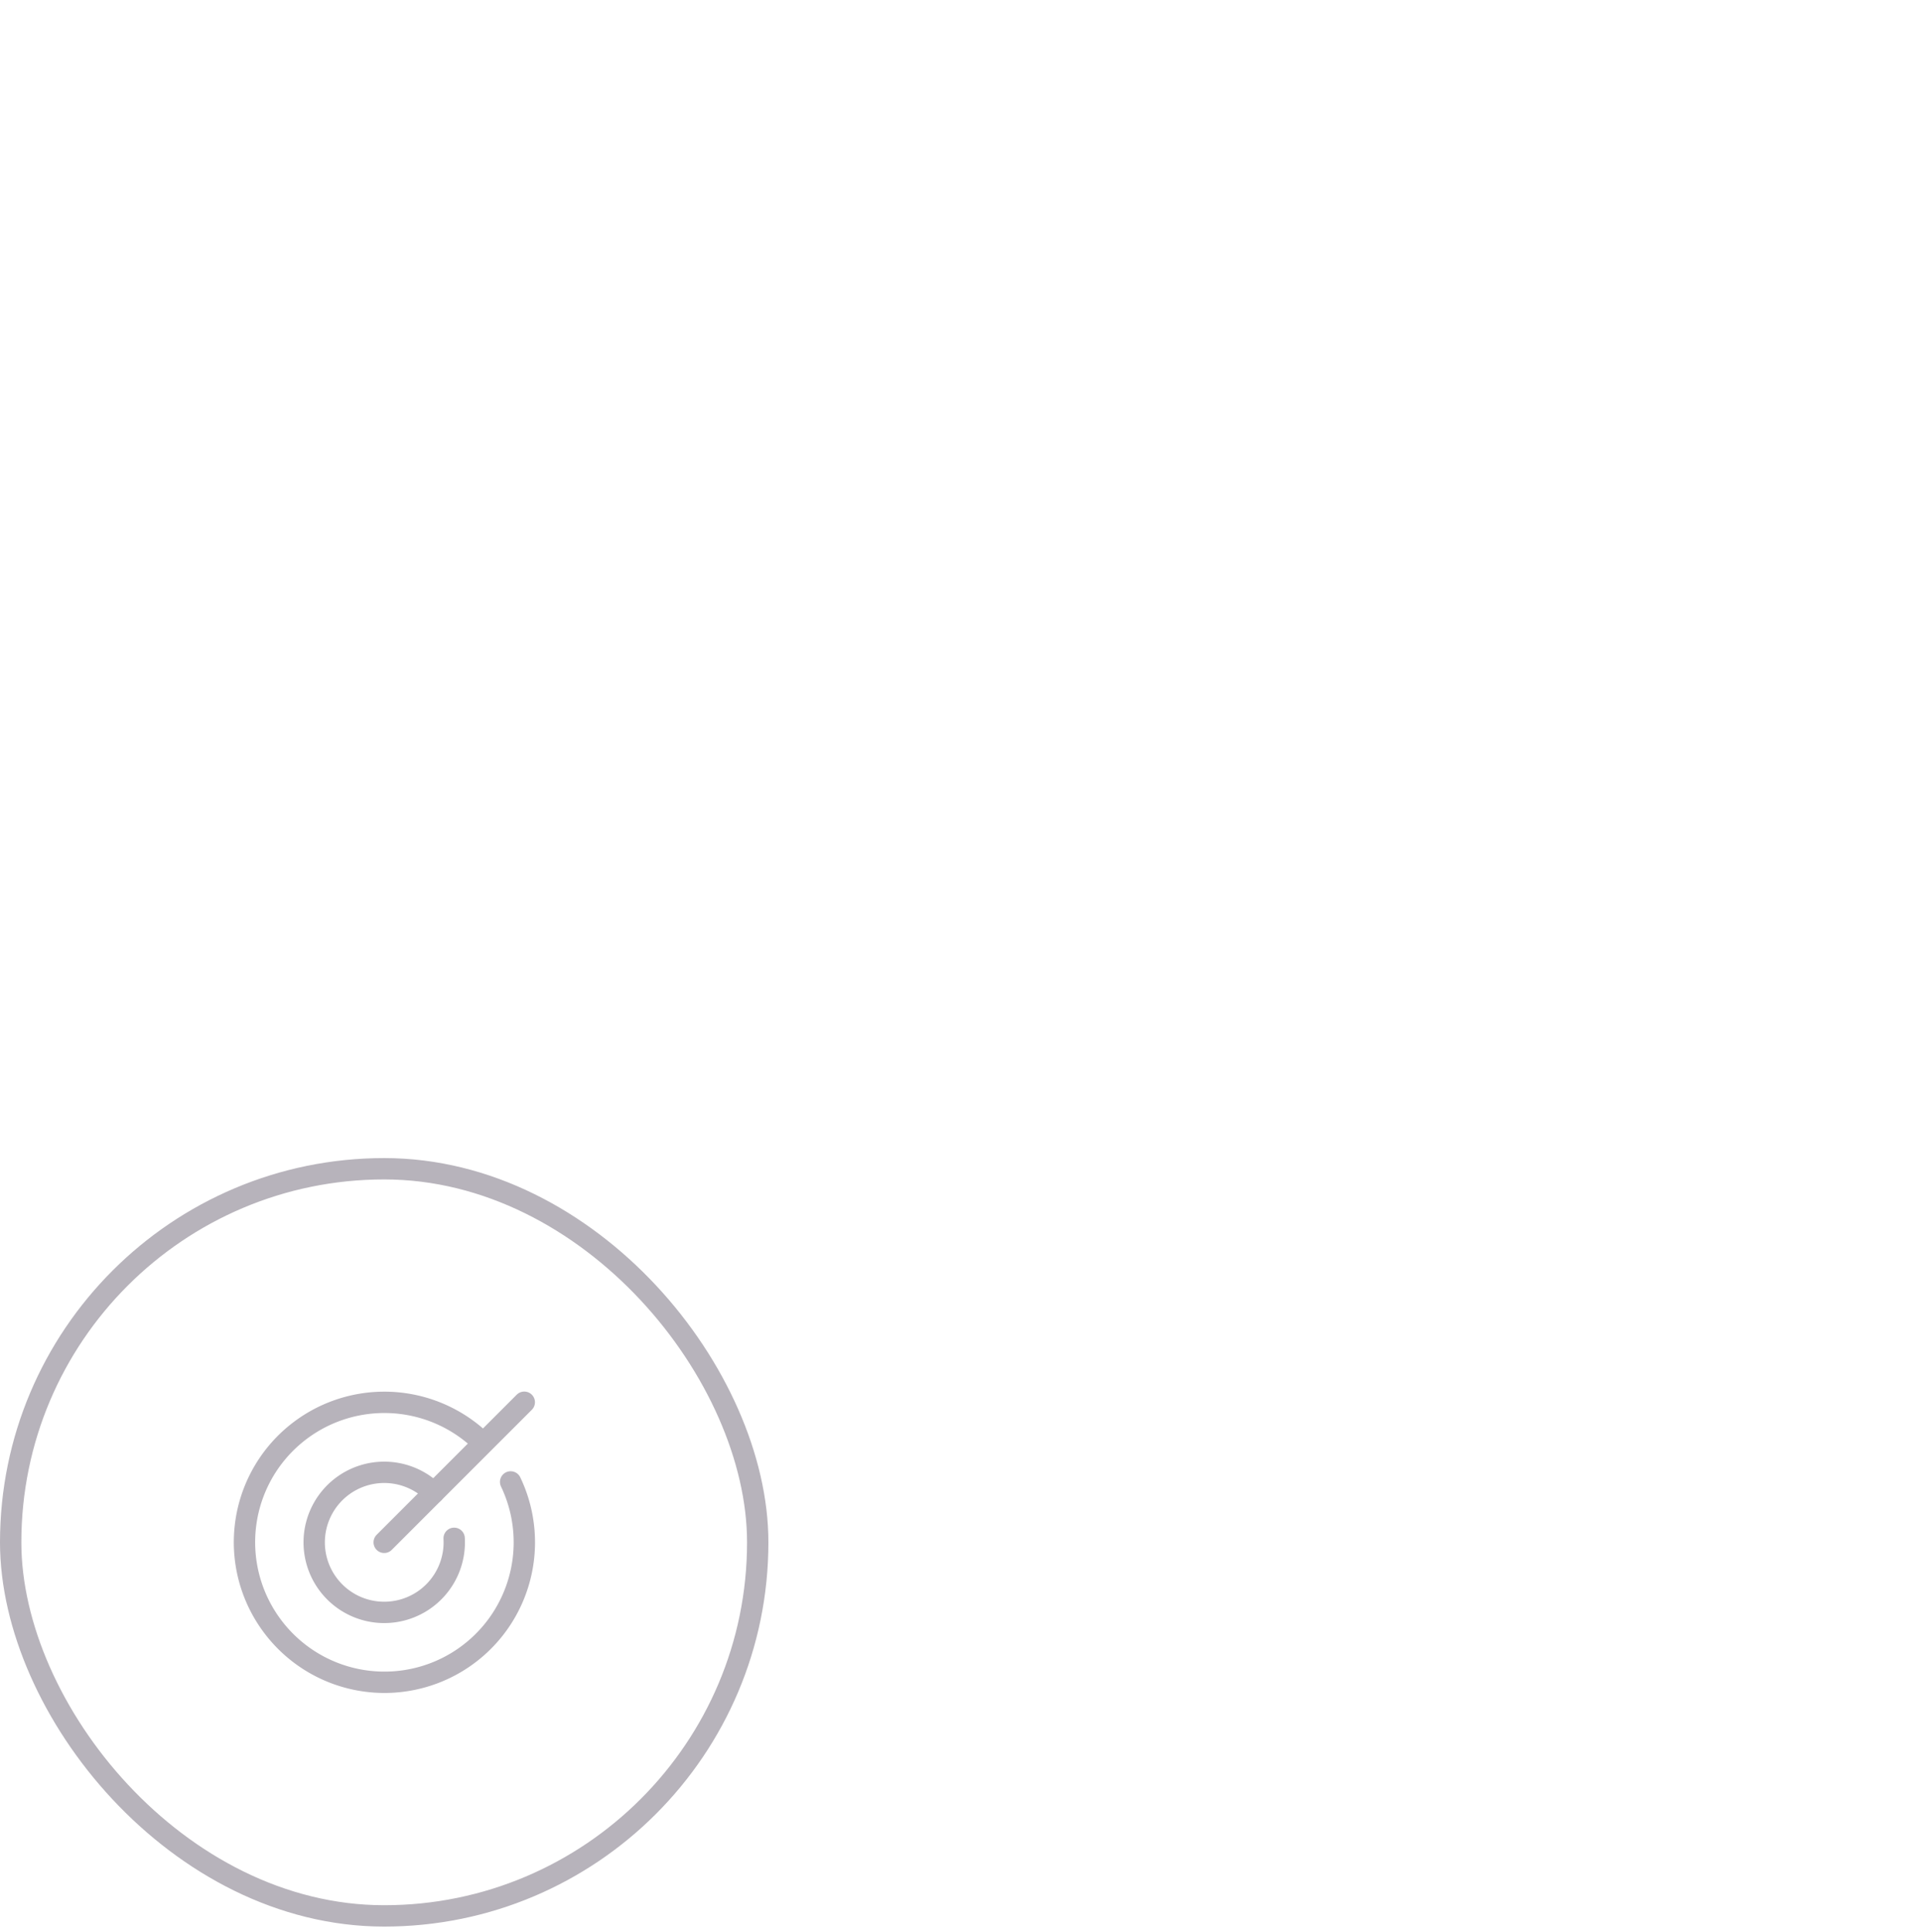 <svg xmlns="http://www.w3.org/2000/svg" width="180" height="181" fill="none"><g stroke="#87808D" stroke-width="2" clip-path="url(#a)" opacity=".6"><rect width="70" height="70" x="1" y="109.5" rx="35"/><g stroke-linecap="round" stroke-linejoin="round" clip-path="url(#b)"><path d="m36 144.5 13.125-13.125M45.28 135.22a13.107 13.107 0 0 0-19.953 16.858 13.105 13.105 0 0 0 23.232-3.748 13.1 13.1 0 0 0-.712-9.489"/><path d="M40.64 139.86a6.562 6.562 0 1 0 1.914 4.265"/></g></g><defs><clipPath id="a"><path fill="#fff" d="M0 .5h180v180H0z"/></clipPath><clipPath id="b"><path fill="#fff" d="M18.5 127h35v35h-35z"/></clipPath></defs></svg>